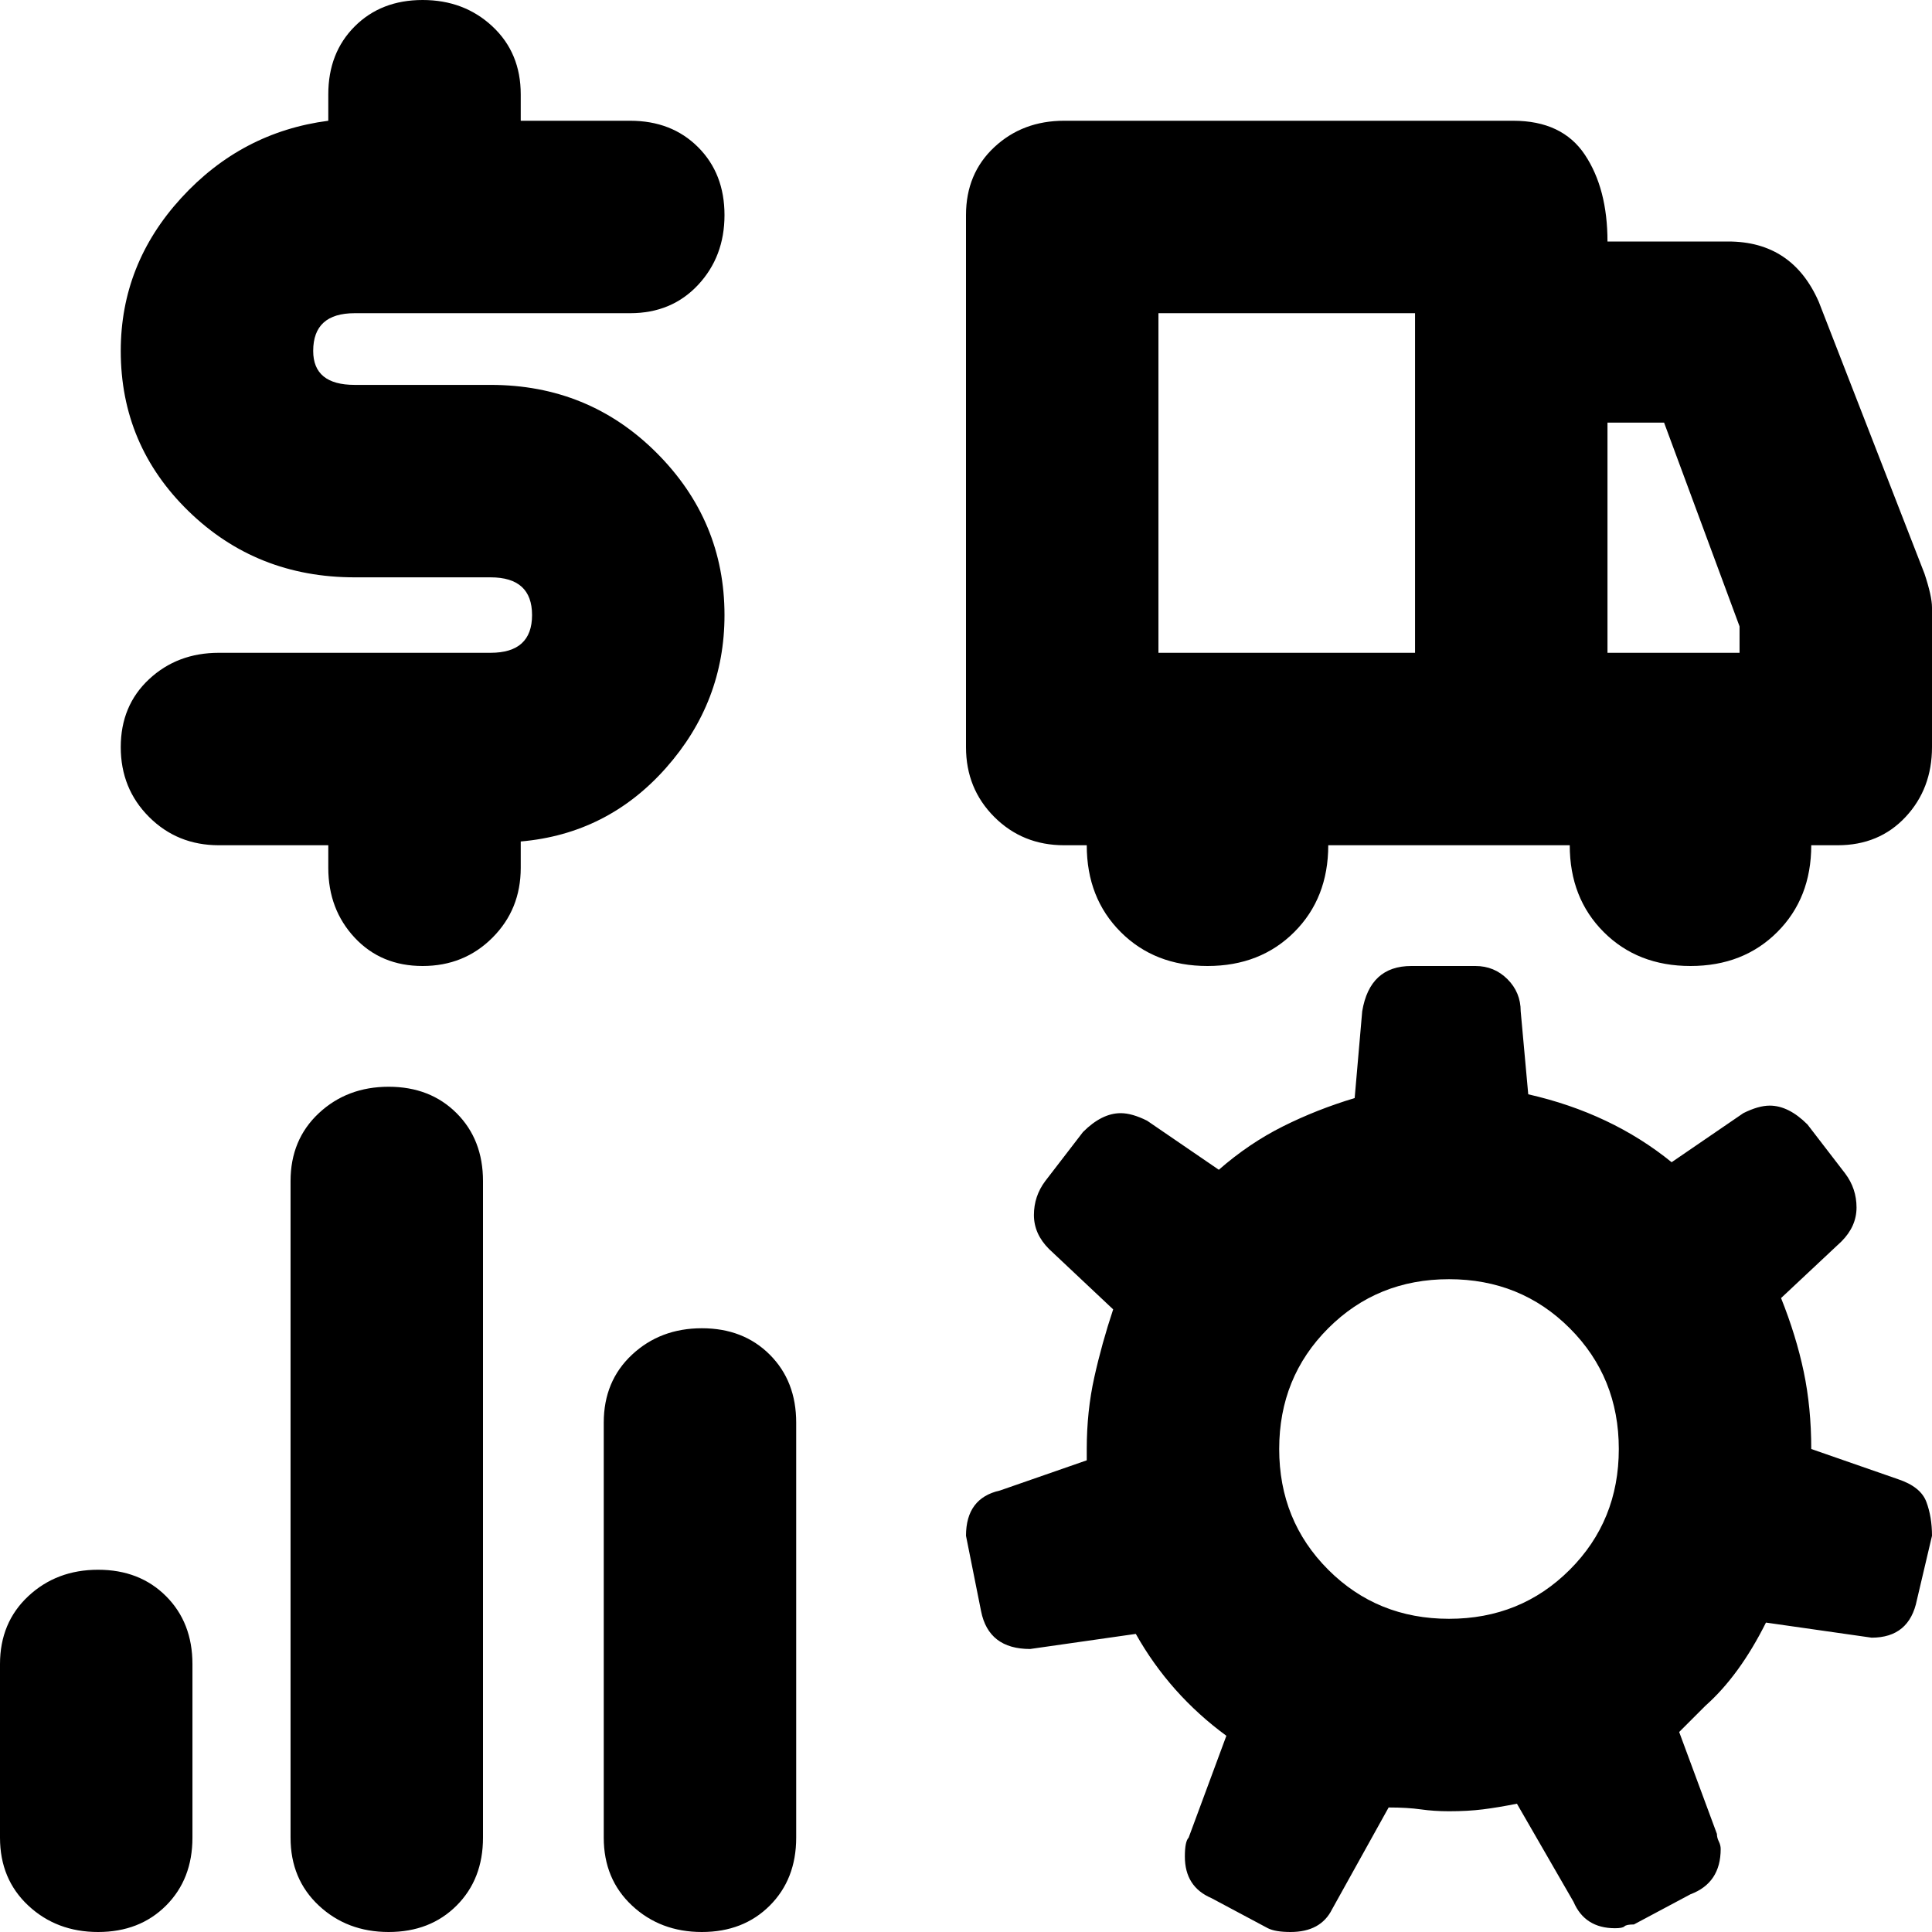 <svg xmlns="http://www.w3.org/2000/svg" viewBox="0 0 512 512">
	<path d="M87 224H58q-11 0-18.5-7.5T32 198t7.5-18 18.5-7h72q11 0 11-10t-11-10H94q-26 0-44-17.5T32 93q0-23 16-40.5T87 32v-7q0-11 7-18t18-7 18.5 7 7.5 18v7h29q11 0 18 7t7 18-7 18.5-18 7.5H94q-11 0-11 10 0 9 11 9h36q26 0 44 18t18 43q0 23-15.5 40.5T138 223v7q0 11-7.5 18.5T112 256t-18-7.5-7-18.5v-6zm265 0q0 14-9 23t-23 9-23-9-9-23h-6q-11 0-18.5-7.5T256 198V57q0-11 7.5-18t18.5-7h119q13 0 19 9t6 23h32q17 0 24 16l28 72q2 6 2 9v37q0 11-7 18.5t-18 7.5h-7q0 14-9 23t-23 9-23-9-9-23h-64zm23-141h-68v90h68V83zm86 90v-7l-20-54h-15v61h35zm-70 83q5 0 8.5 3.5t3.5 8.5l2 22q22 5 38 18l19-13q4-2 7-2 5 0 10 5l10 13q3 4 3 9t-4 9l-16 15q4 10 6 19.5t2 20.5l23 8q6 2 7.5 6t1.5 9l-4 17q-2 10-12 10l-28-4q-7 14-16 22l-7 7 10 27q0 1 .5 2t.5 2q0 9-8 12l-15 8q-2 0-2.5.5t-2.5.5q-8 0-11-7l-15-26q-5 1-9 1.5t-9 .5q-4 0-7.5-.5t-8.5-.5l-15 27q-3 6-11 6-4 0-6-1l-15-8q-7-3-7-11 0-4 1-5l10-27q-15-11-24-27l-28 4q-11 0-13-10l-4-20q0-10 9-12l23-8v-3q0-10 2-19t5-18l-17-16q-4-4-4-9t3-9l10-13q5-5 10-5 3 0 7 2l19 13q8-7 17-11.5t19-7.5l2-23q2-12 13-12h17zM128 487q0 11-7 18t-18 7-18.5-7-7.5-18V313q0-11 7.5-18t18.5-7 18 7 7 18v174zm211-103q0 19 13 32t32 13 32-13 13-32-13-32-32-13-32 13-13 32zM211 487q0 11-7 18t-18 7-18.5-7-7.5-18V377q0-11 7.5-18t18.5-7 18 7 7 18v110zM0 441q0-11 7.5-18t18.5-7 18 7 7 18v46q0 11-7 18t-18 7-18.5-7T0 487v-46z"/>
</svg>